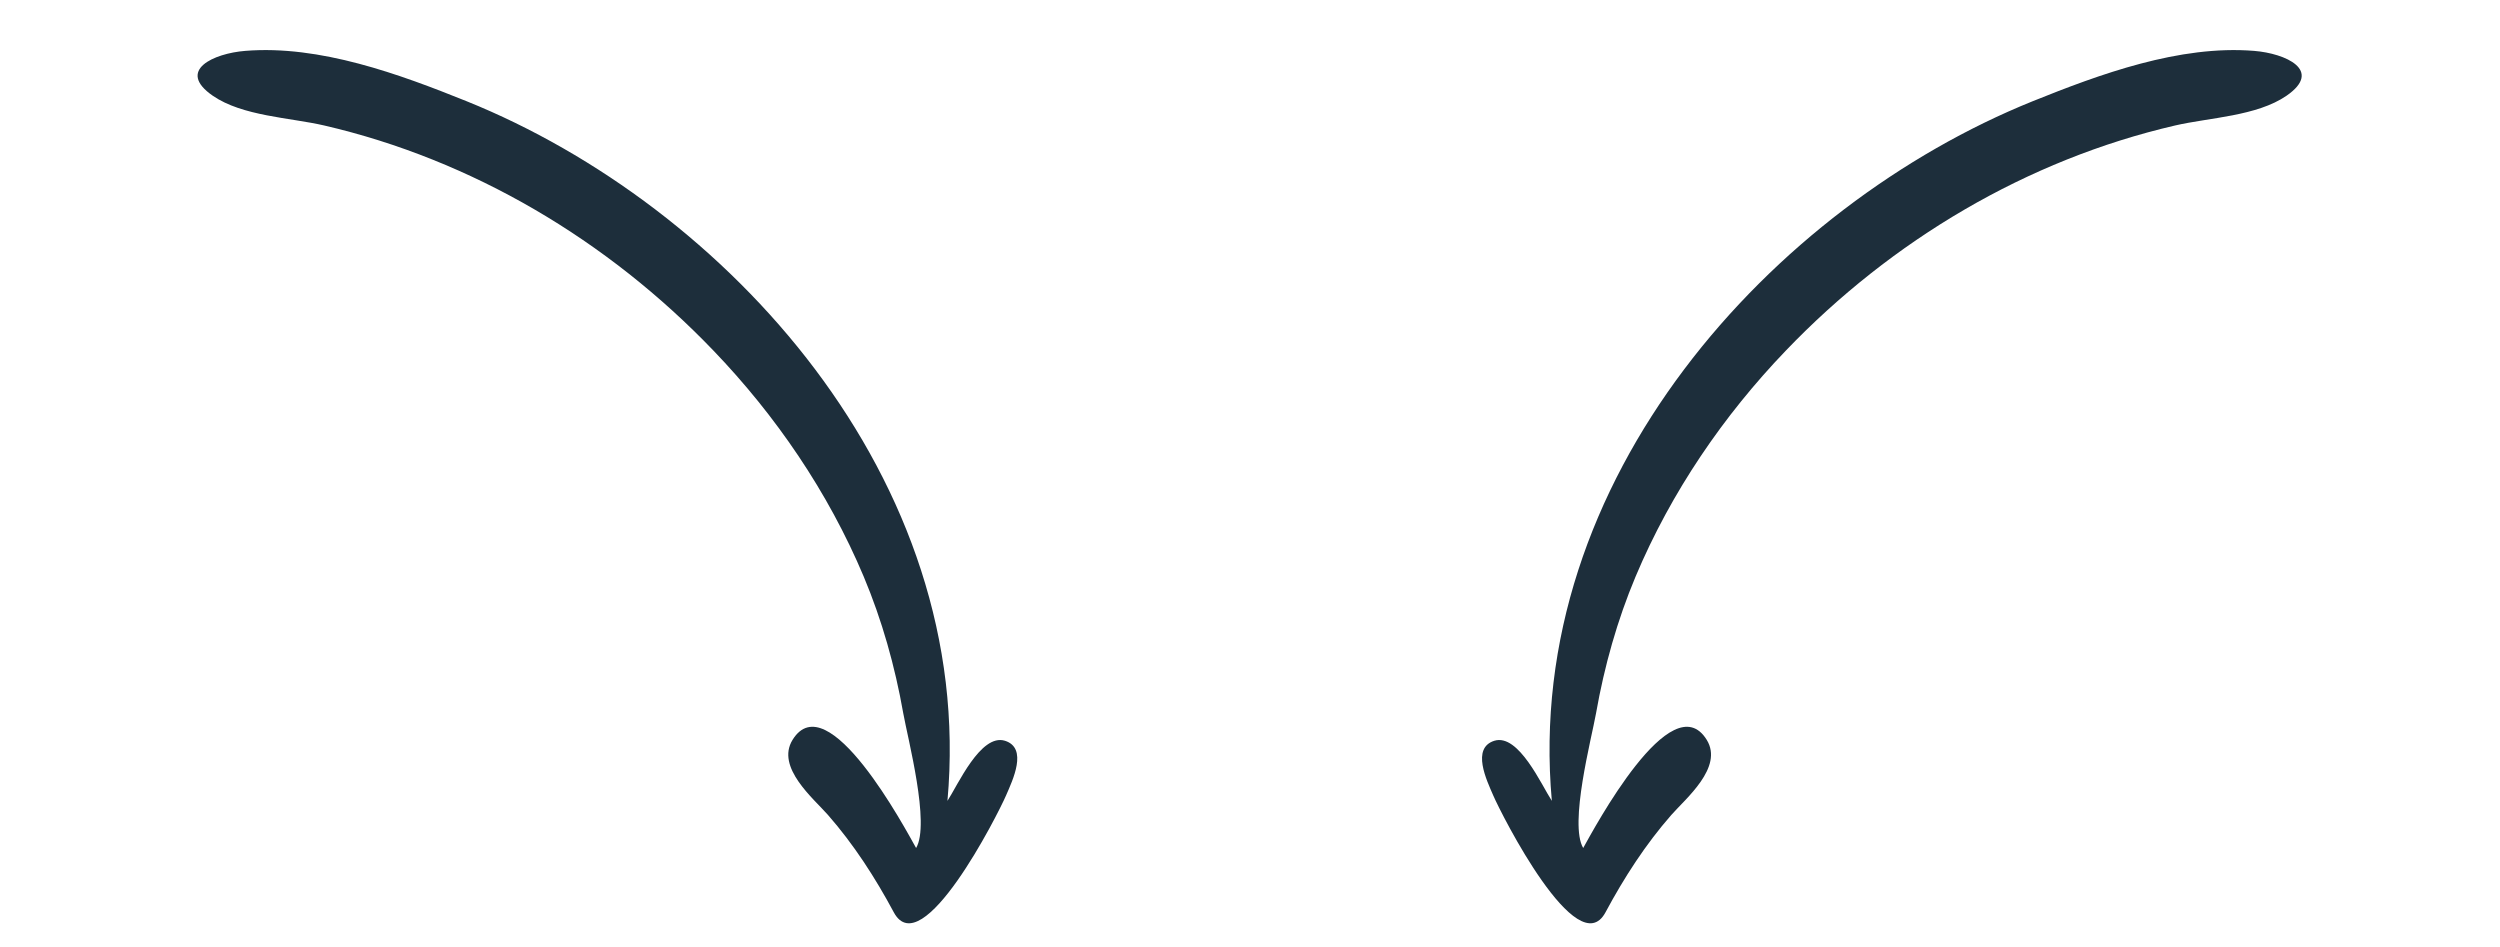 <svg width="330" height="125" viewBox="0 0 330 125" fill="none" xmlns="http://www.w3.org/2000/svg">
<path d="M211.922 120.433C208.219 127.297 198.21 107.56 197.104 104.99C196.243 102.999 194.186 98.75 197.252 97.781C200.46 96.783 203.504 103.683 204.843 105.714C201.005 63.164 234.083 27.181 268.312 13.363C277.174 9.794 287.692 5.917 297.544 6.716C301.666 7.047 306.691 9.274 301.821 12.637C297.886 15.343 291.659 15.512 287.106 16.565C267.576 21.095 249.695 31.706 235.713 46.299C227.533 54.823 220.606 64.913 215.895 76.113C213.487 81.85 211.776 87.914 210.679 94.142C210.074 97.516 207.104 108.767 208.982 111.937C210.374 109.46 220.664 90.126 225.297 97.674C227.519 101.291 222.51 105.412 220.619 107.569C217.223 111.444 214.392 115.825 211.922 120.433Z" fill="#1D2E3B"/>
<path d="M117.985 120.433C121.688 127.297 131.697 107.56 132.803 104.99C133.663 102.999 135.721 98.75 132.655 97.781C129.447 96.783 126.403 103.683 125.064 105.714C128.902 63.164 95.824 27.181 61.595 13.363C52.733 9.794 42.215 5.917 32.363 6.716C28.241 7.047 23.216 9.274 28.086 12.637C32.021 15.343 38.248 15.512 42.801 16.565C62.331 21.095 80.212 31.706 94.194 46.299C102.374 54.823 109.301 64.913 114.012 76.113C116.42 81.85 118.131 87.914 119.228 94.142C119.833 97.516 122.803 108.767 120.925 111.937C119.533 109.46 109.243 90.126 104.61 97.674C102.388 101.291 107.397 105.412 109.288 107.569C112.684 111.444 115.515 115.825 117.985 120.433Z" fill="#1D2E3B"/>
</svg>
